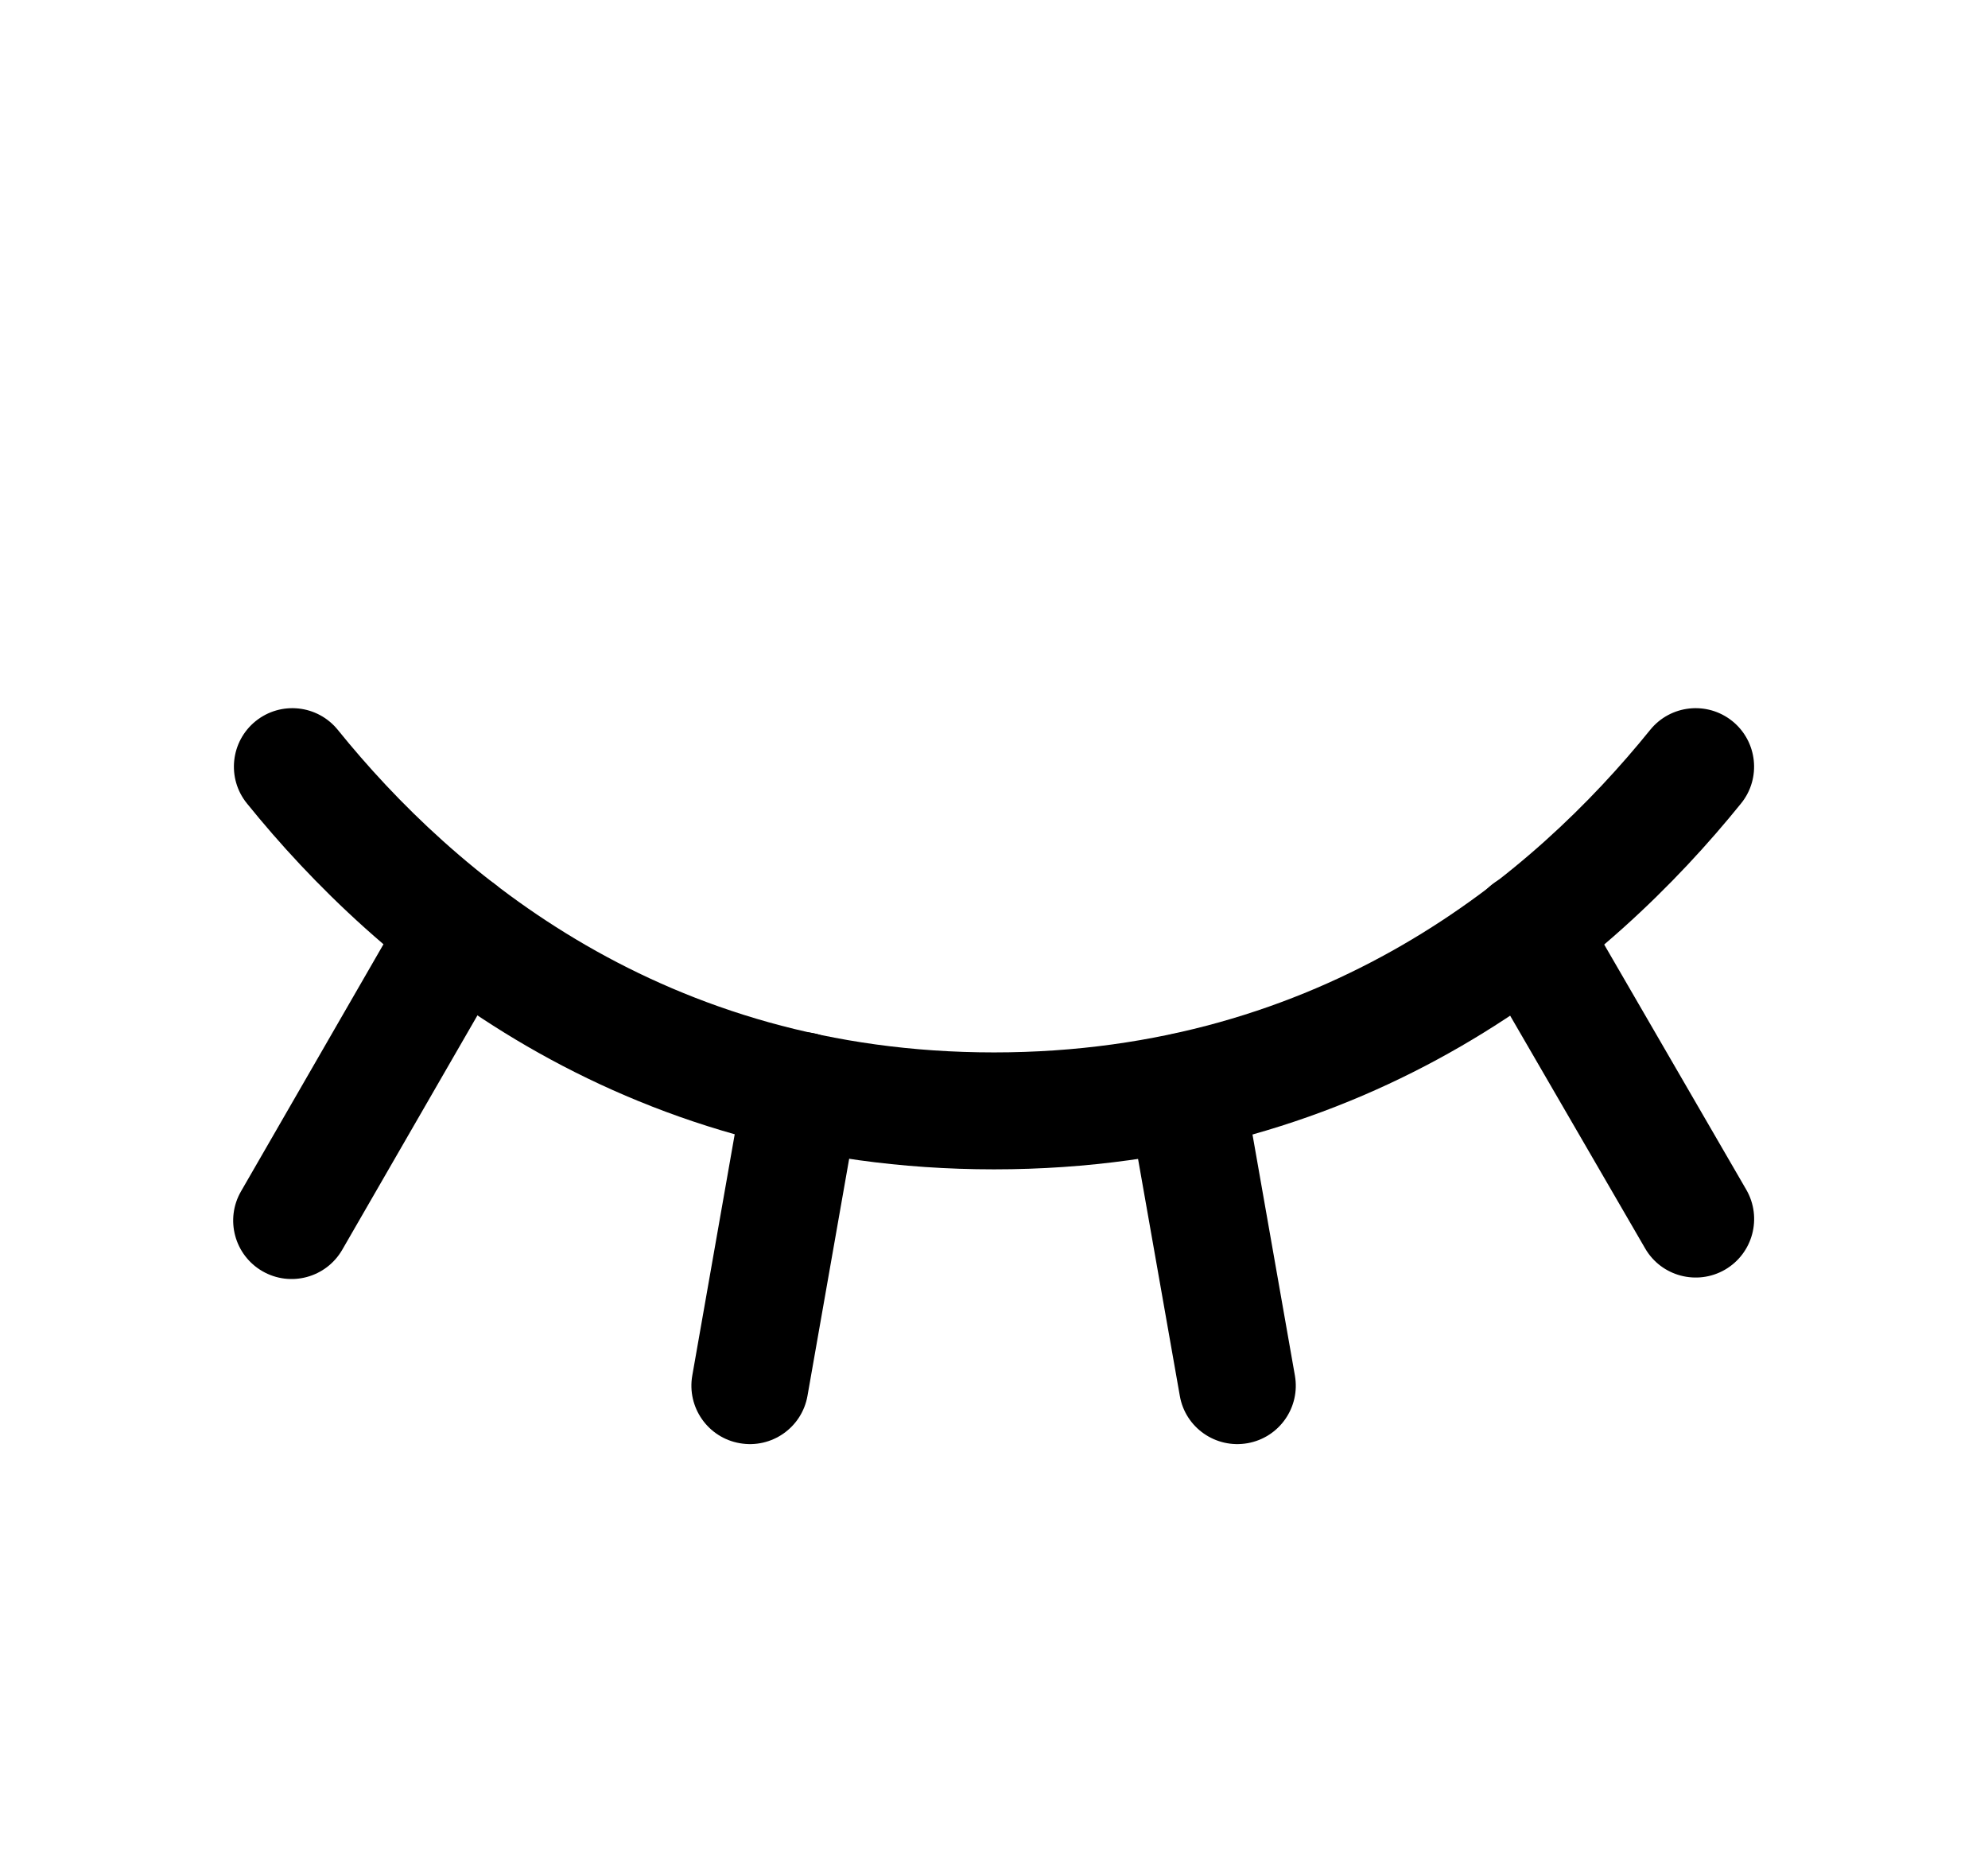 <svg width="17" height="16" viewBox="0 0 17 16" fill="none" xmlns="http://www.w3.org/2000/svg">
<path fill-rule="evenodd" clip-rule="evenodd" d="M12.818 7.524C13.057 7.385 13.363 7.467 13.502 7.705L14.933 10.174C15.071 10.413 14.99 10.719 14.751 10.858C14.512 10.996 14.206 10.915 14.068 10.676L12.636 8.207C12.498 7.968 12.579 7.662 12.818 7.524Z" fill="black"/>
<path fill-rule="evenodd" clip-rule="evenodd" d="M10.05 8.839C10.322 8.791 10.582 8.973 10.63 9.245L11.073 11.763C11.121 12.035 10.94 12.294 10.668 12.342C10.396 12.39 10.136 12.209 10.089 11.937L9.645 9.418C9.597 9.146 9.779 8.887 10.05 8.839Z" fill="black"/>
<path fill-rule="evenodd" clip-rule="evenodd" d="M6.943 8.833C7.215 8.88 7.397 9.14 7.349 9.412L6.905 11.937C6.857 12.209 6.598 12.39 6.326 12.342C6.054 12.295 5.872 12.035 5.92 11.763L6.364 9.238C6.412 8.966 6.671 8.785 6.943 8.833Z" fill="black"/>
<path fill-rule="evenodd" clip-rule="evenodd" d="M4.175 7.523C4.414 7.661 4.496 7.967 4.358 8.206L2.927 10.687C2.789 10.927 2.483 11.009 2.244 10.871C2.005 10.733 1.923 10.427 2.061 10.188L3.492 7.706C3.63 7.467 3.936 7.385 4.175 7.523Z" fill="black"/>
<path fill-rule="evenodd" clip-rule="evenodd" d="M2.186 6.167C2.401 5.994 2.715 6.027 2.889 6.242C3.884 7.474 5.68 9 8.5 9C11.32 9 13.116 7.474 14.111 6.242C14.285 6.027 14.599 5.994 14.814 6.167C15.029 6.341 15.062 6.656 14.889 6.87C13.784 8.239 11.73 10 8.5 10C5.27 10 3.216 8.239 2.111 6.87C1.938 6.656 1.971 6.341 2.186 6.167Z" fill="black"/>
</svg>

